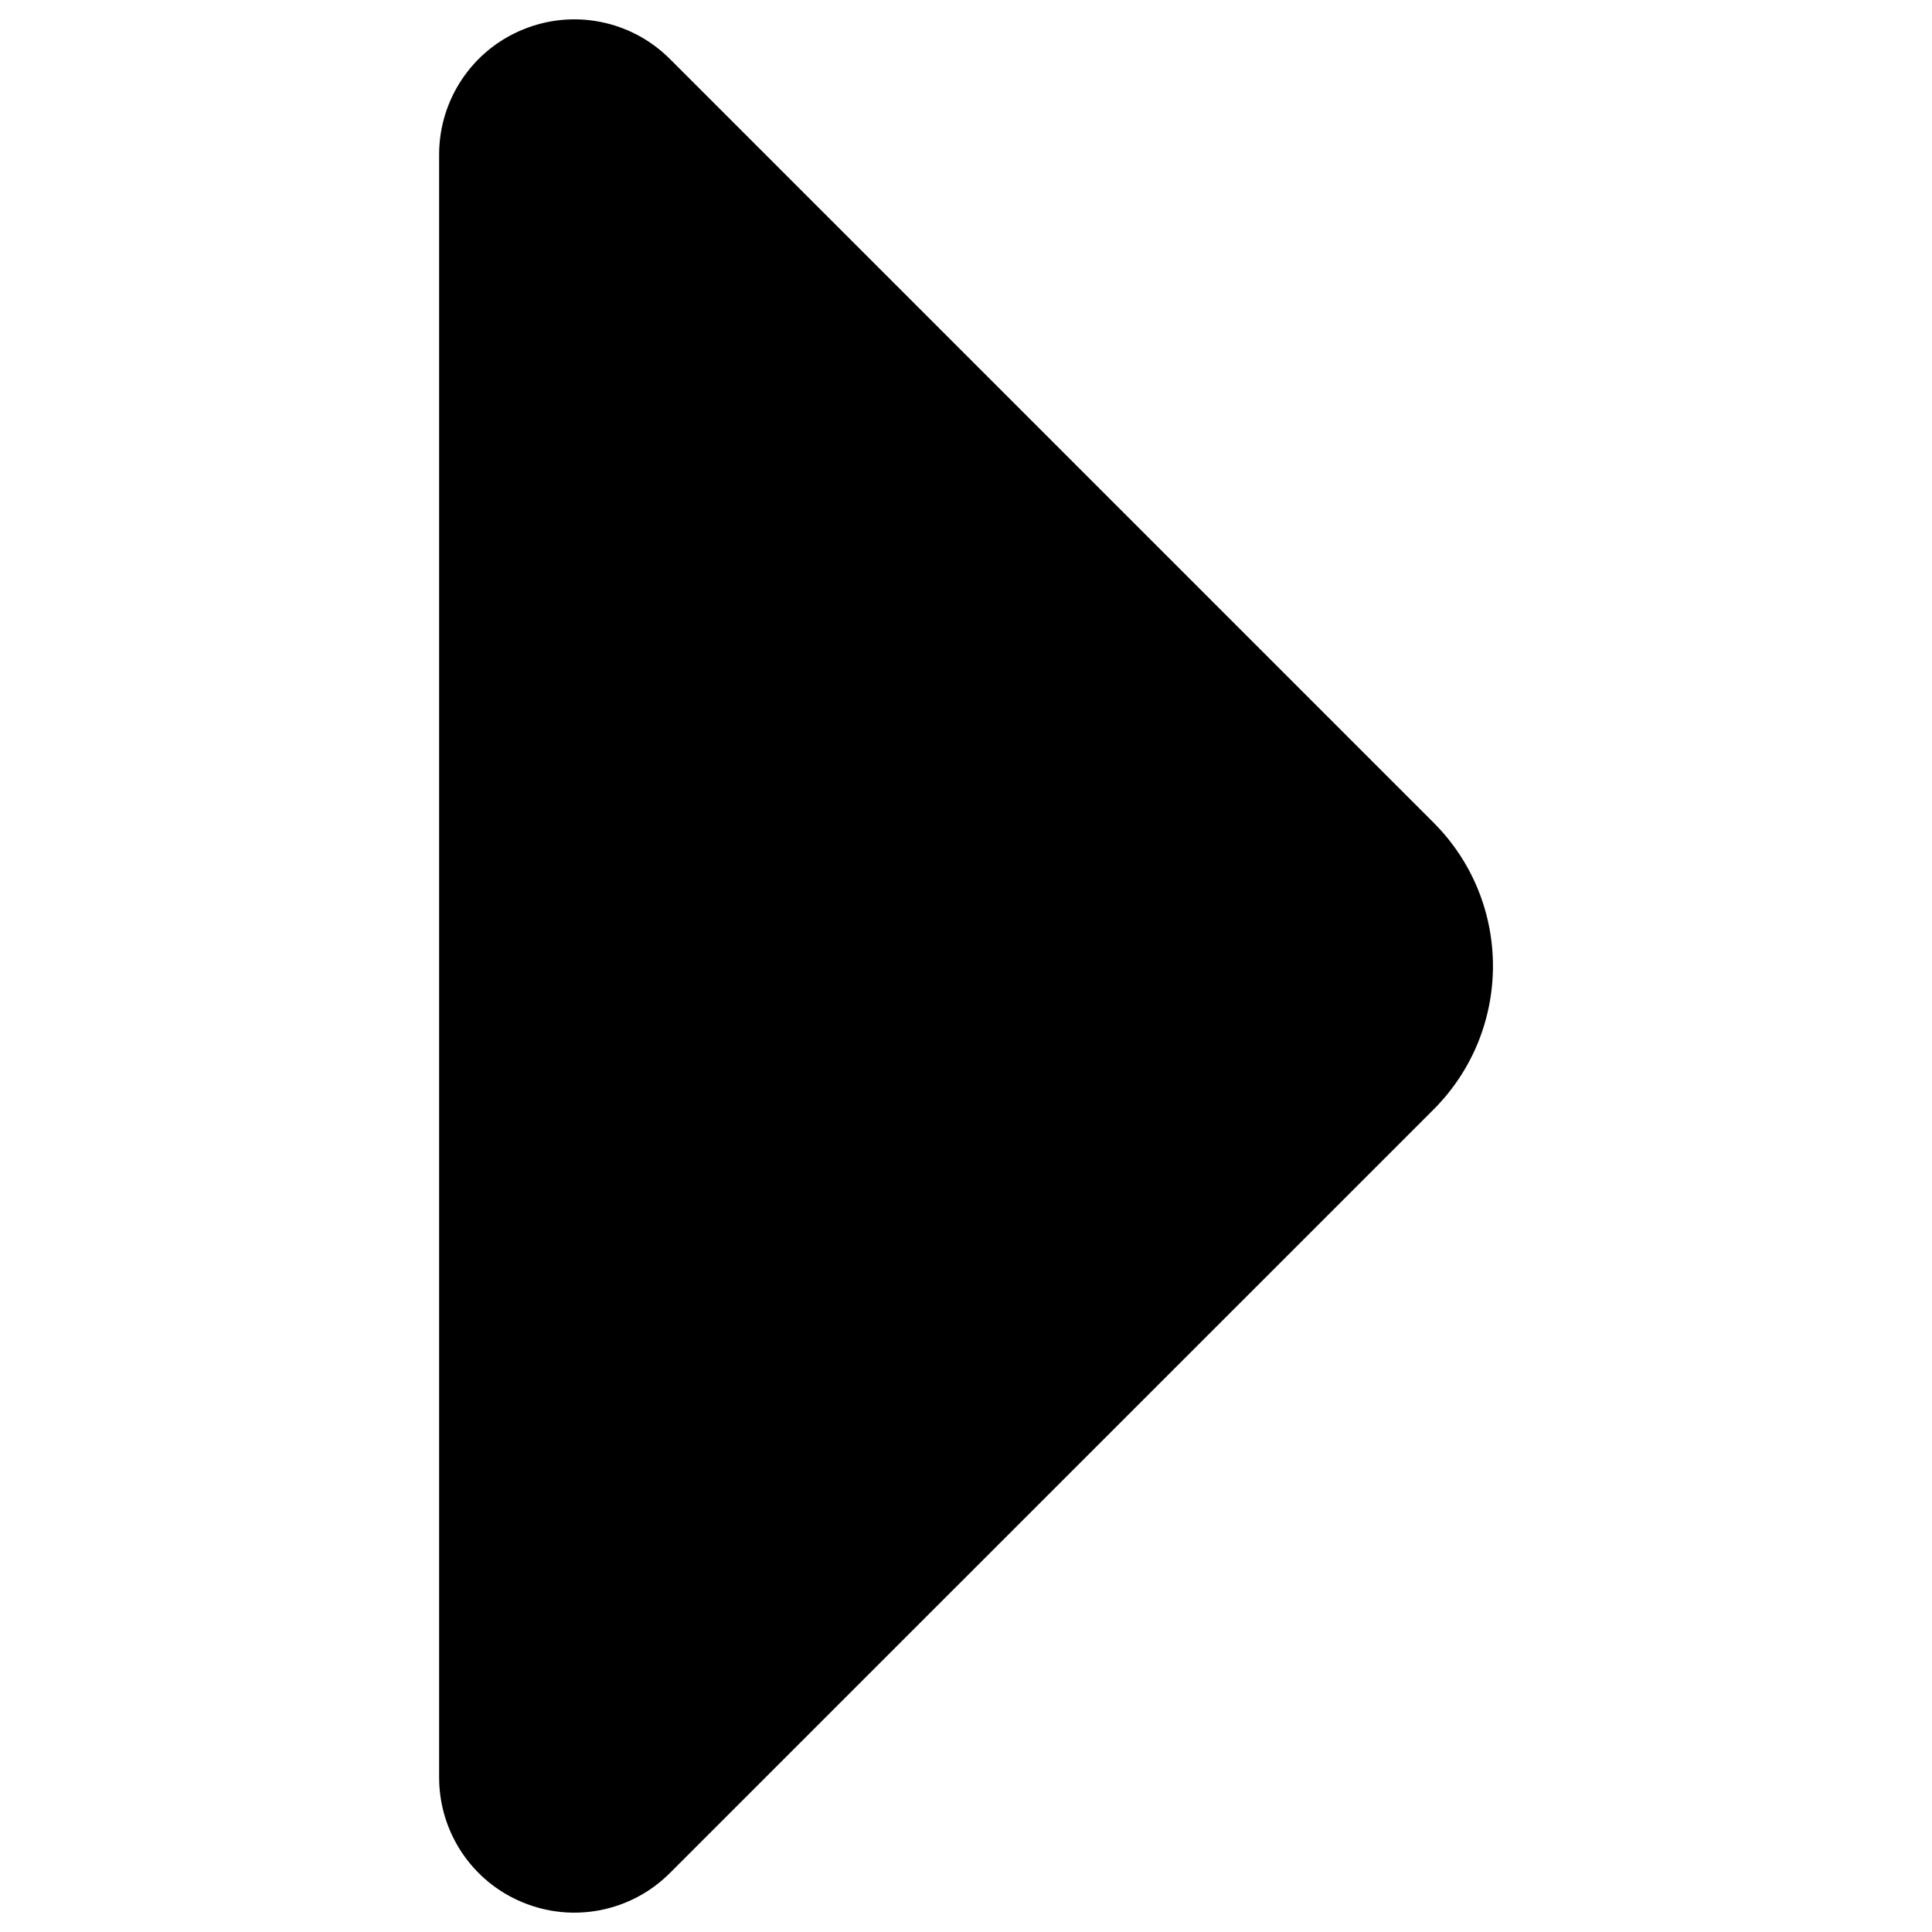 <svg xmlns="http://www.w3.org/2000/svg" fill="none" viewBox="0 0 14 14" id="Tailless-Triangle-Arrow-Right-1--Streamline-Core.svg"><desc>Tailless Triangle Arrow Right 1 Streamline Icon: https://streamlinehq.com</desc><g id="tailless-triangle-arrow-right-1--arrow-right-keyboard"><path id="Union" fill="#000000" fill-rule="evenodd" d="M4.854 0.427C4.574 0.147 4.153 0.063 3.787 0.215C3.42 0.366 3.182 0.724 3.182 1.12V12.88C3.182 13.276 3.42 13.634 3.787 13.785C4.153 13.937 4.574 13.853 4.854 13.573L10.388 8.04C10.962 7.465 10.962 6.535 10.388 5.961L4.854 0.427Z" clip-rule="evenodd" stroke-width="1"></path></g></svg>